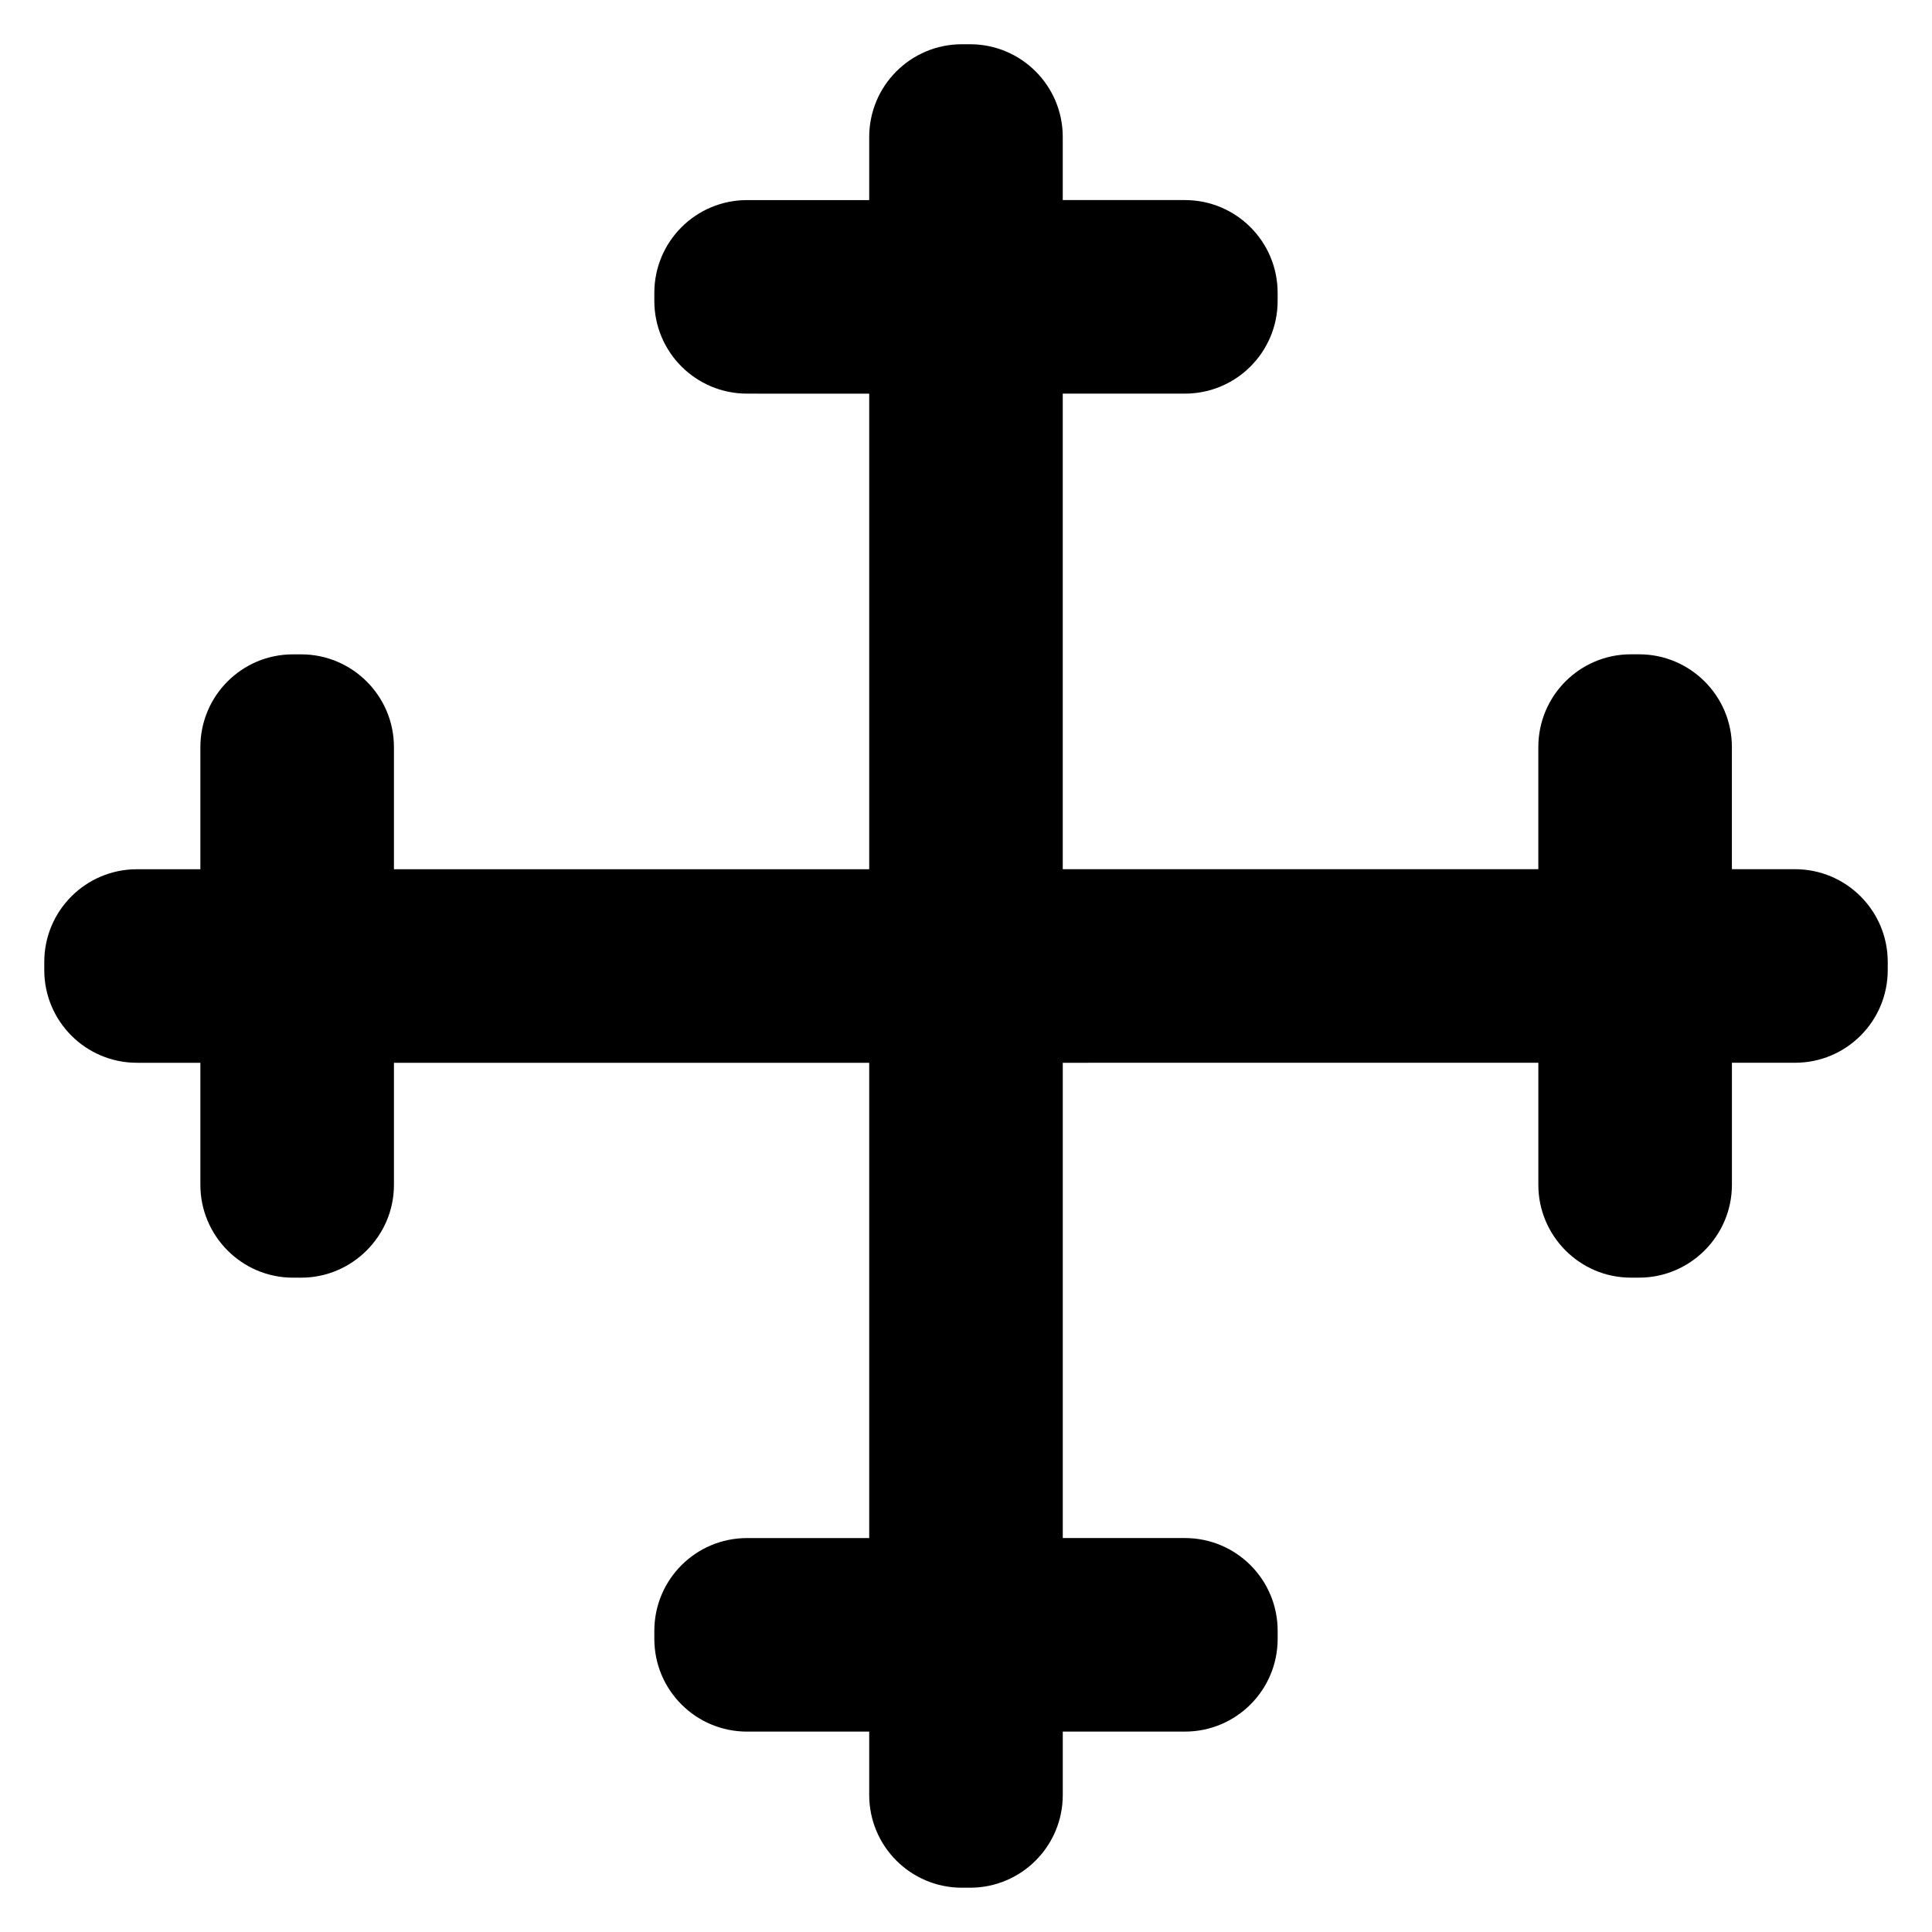<?xml version="1.0" encoding="UTF-8"?>
<!-- Uploaded to: SVG Repo, www.svgrepo.com, Generator: SVG Repo Mixer Tools -->
<svg fill="#000000" width="800px" height="800px" version="1.1" viewBox="144 144 512 512" xmlns="http://www.w3.org/2000/svg">
 <path d="m644.27 398.93v2.137c0 13.586-10.992 24.578-24.578 24.578h-16.719v32.367c0 13.512-11.07 24.578-24.578 24.578h-2.215c-13.512 0-24.504-11.07-24.504-24.578v-32.367l-126.03 0.004v125.95h32.367c13.586 0 24.578 10.992 24.578 24.578v2.137c0 13.586-10.992 24.578-24.578 24.578h-32.367v16.797c0 13.586-10.992 24.578-24.582 24.578h-2.137c-13.586 0-24.578-10.992-24.578-24.578v-16.797l-32.367 0.004c-13.586 0-24.578-10.992-24.578-24.578v-2.137c0-13.586 10.992-24.578 24.578-24.578h32.367v-125.95h-125.95v32.367c0 13.512-11.07 24.578-24.578 24.578l-2.215-0.004c-13.512 0-24.504-11.07-24.504-24.578v-32.367h-16.793c-13.586 0-24.578-10.992-24.578-24.578v-2.137c0-13.586 10.992-24.578 24.578-24.578h16.793v-32.367c0-13.586 10.992-24.578 24.504-24.578h2.215c13.512 0 24.578 10.992 24.578 24.578v32.367h125.95v-126.03l-32.367-0.008c-13.586 0-24.578-10.992-24.578-24.578v-2.137c0-13.586 10.992-24.578 24.578-24.578h32.367v-16.719c0-13.586 10.992-24.582 24.578-24.582h2.137c13.586 0 24.578 10.992 24.578 24.582v16.715h32.367c13.586 0 24.578 10.992 24.578 24.578v2.137c0 13.586-10.992 24.578-24.578 24.578h-32.367v126.03h126.03v-32.367c0-13.586 10.992-24.578 24.504-24.578h2.215c13.512 0 24.578 10.992 24.578 24.578v32.367h16.719c13.59 0.008 24.582 11 24.582 24.586z"/>
</svg>